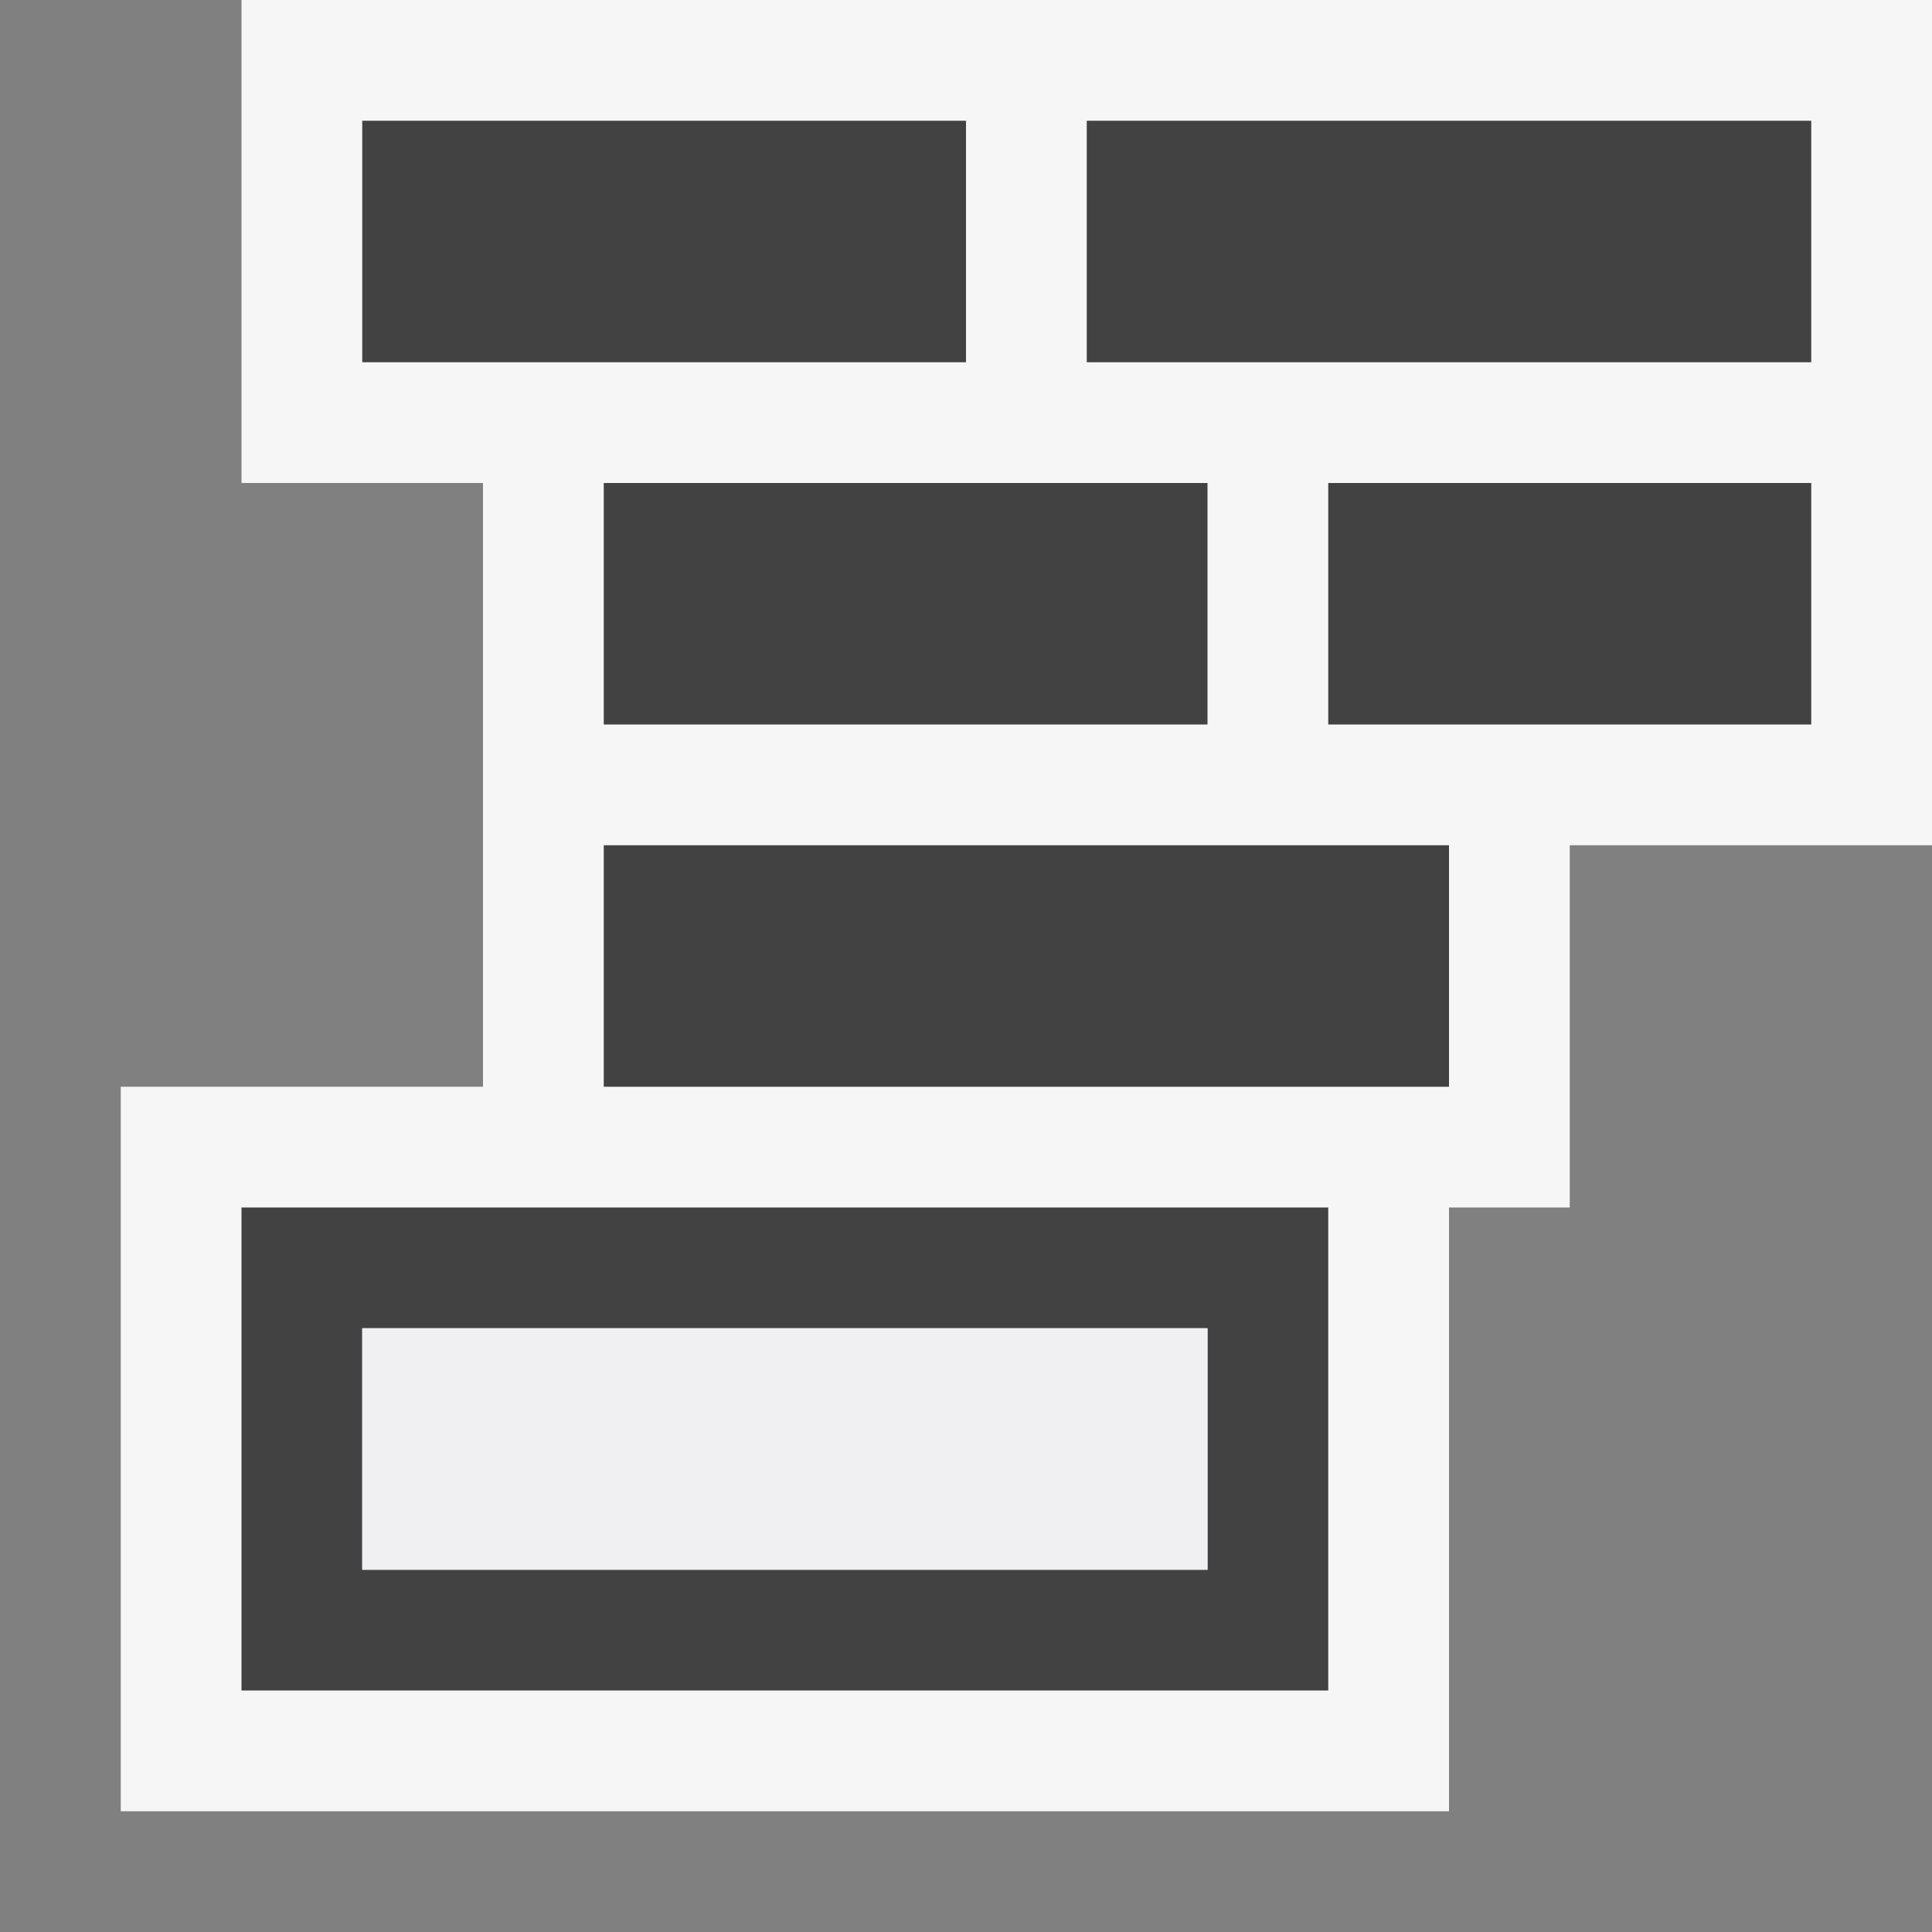 <svg xmlns="http://www.w3.org/2000/svg" width="16" height="16"><rect width="100%" height="100%" fill="#808080" stroke="none"/><style type="text/css">.icon-canvas-transparent{opacity:0;fill:#F6F6F6;} .icon-vs-out{fill:#F6F6F6;} .icon-vs-bg{fill:#424242;} .icon-vs-fg{fill:#F0EFF1;}</style><path class="icon-canvas-transparent" d="M16 16h-16v-16h16v16z" id="canvas"/><path class="icon-vs-out" d="M16 0v7h-3v3h-1v5h-11v-6h3v-5h-2v-4h14z" id="outline"/><path class="icon-vs-bg" d="M8 3h-5v-2h5v2zm1-2v2h6v-2h-6zm-4 5h5v-2h-5v2zm6 0h4v-2h-4v2zm-6 3h7v-2h-7v2zm6 1v4h-9v-4h9zm-1 1h-7v2h7v-2z" id="iconBg"/><path class="icon-vs-fg" d="M3 11h7v2h-7v-2z" id="iconFg"/></svg>